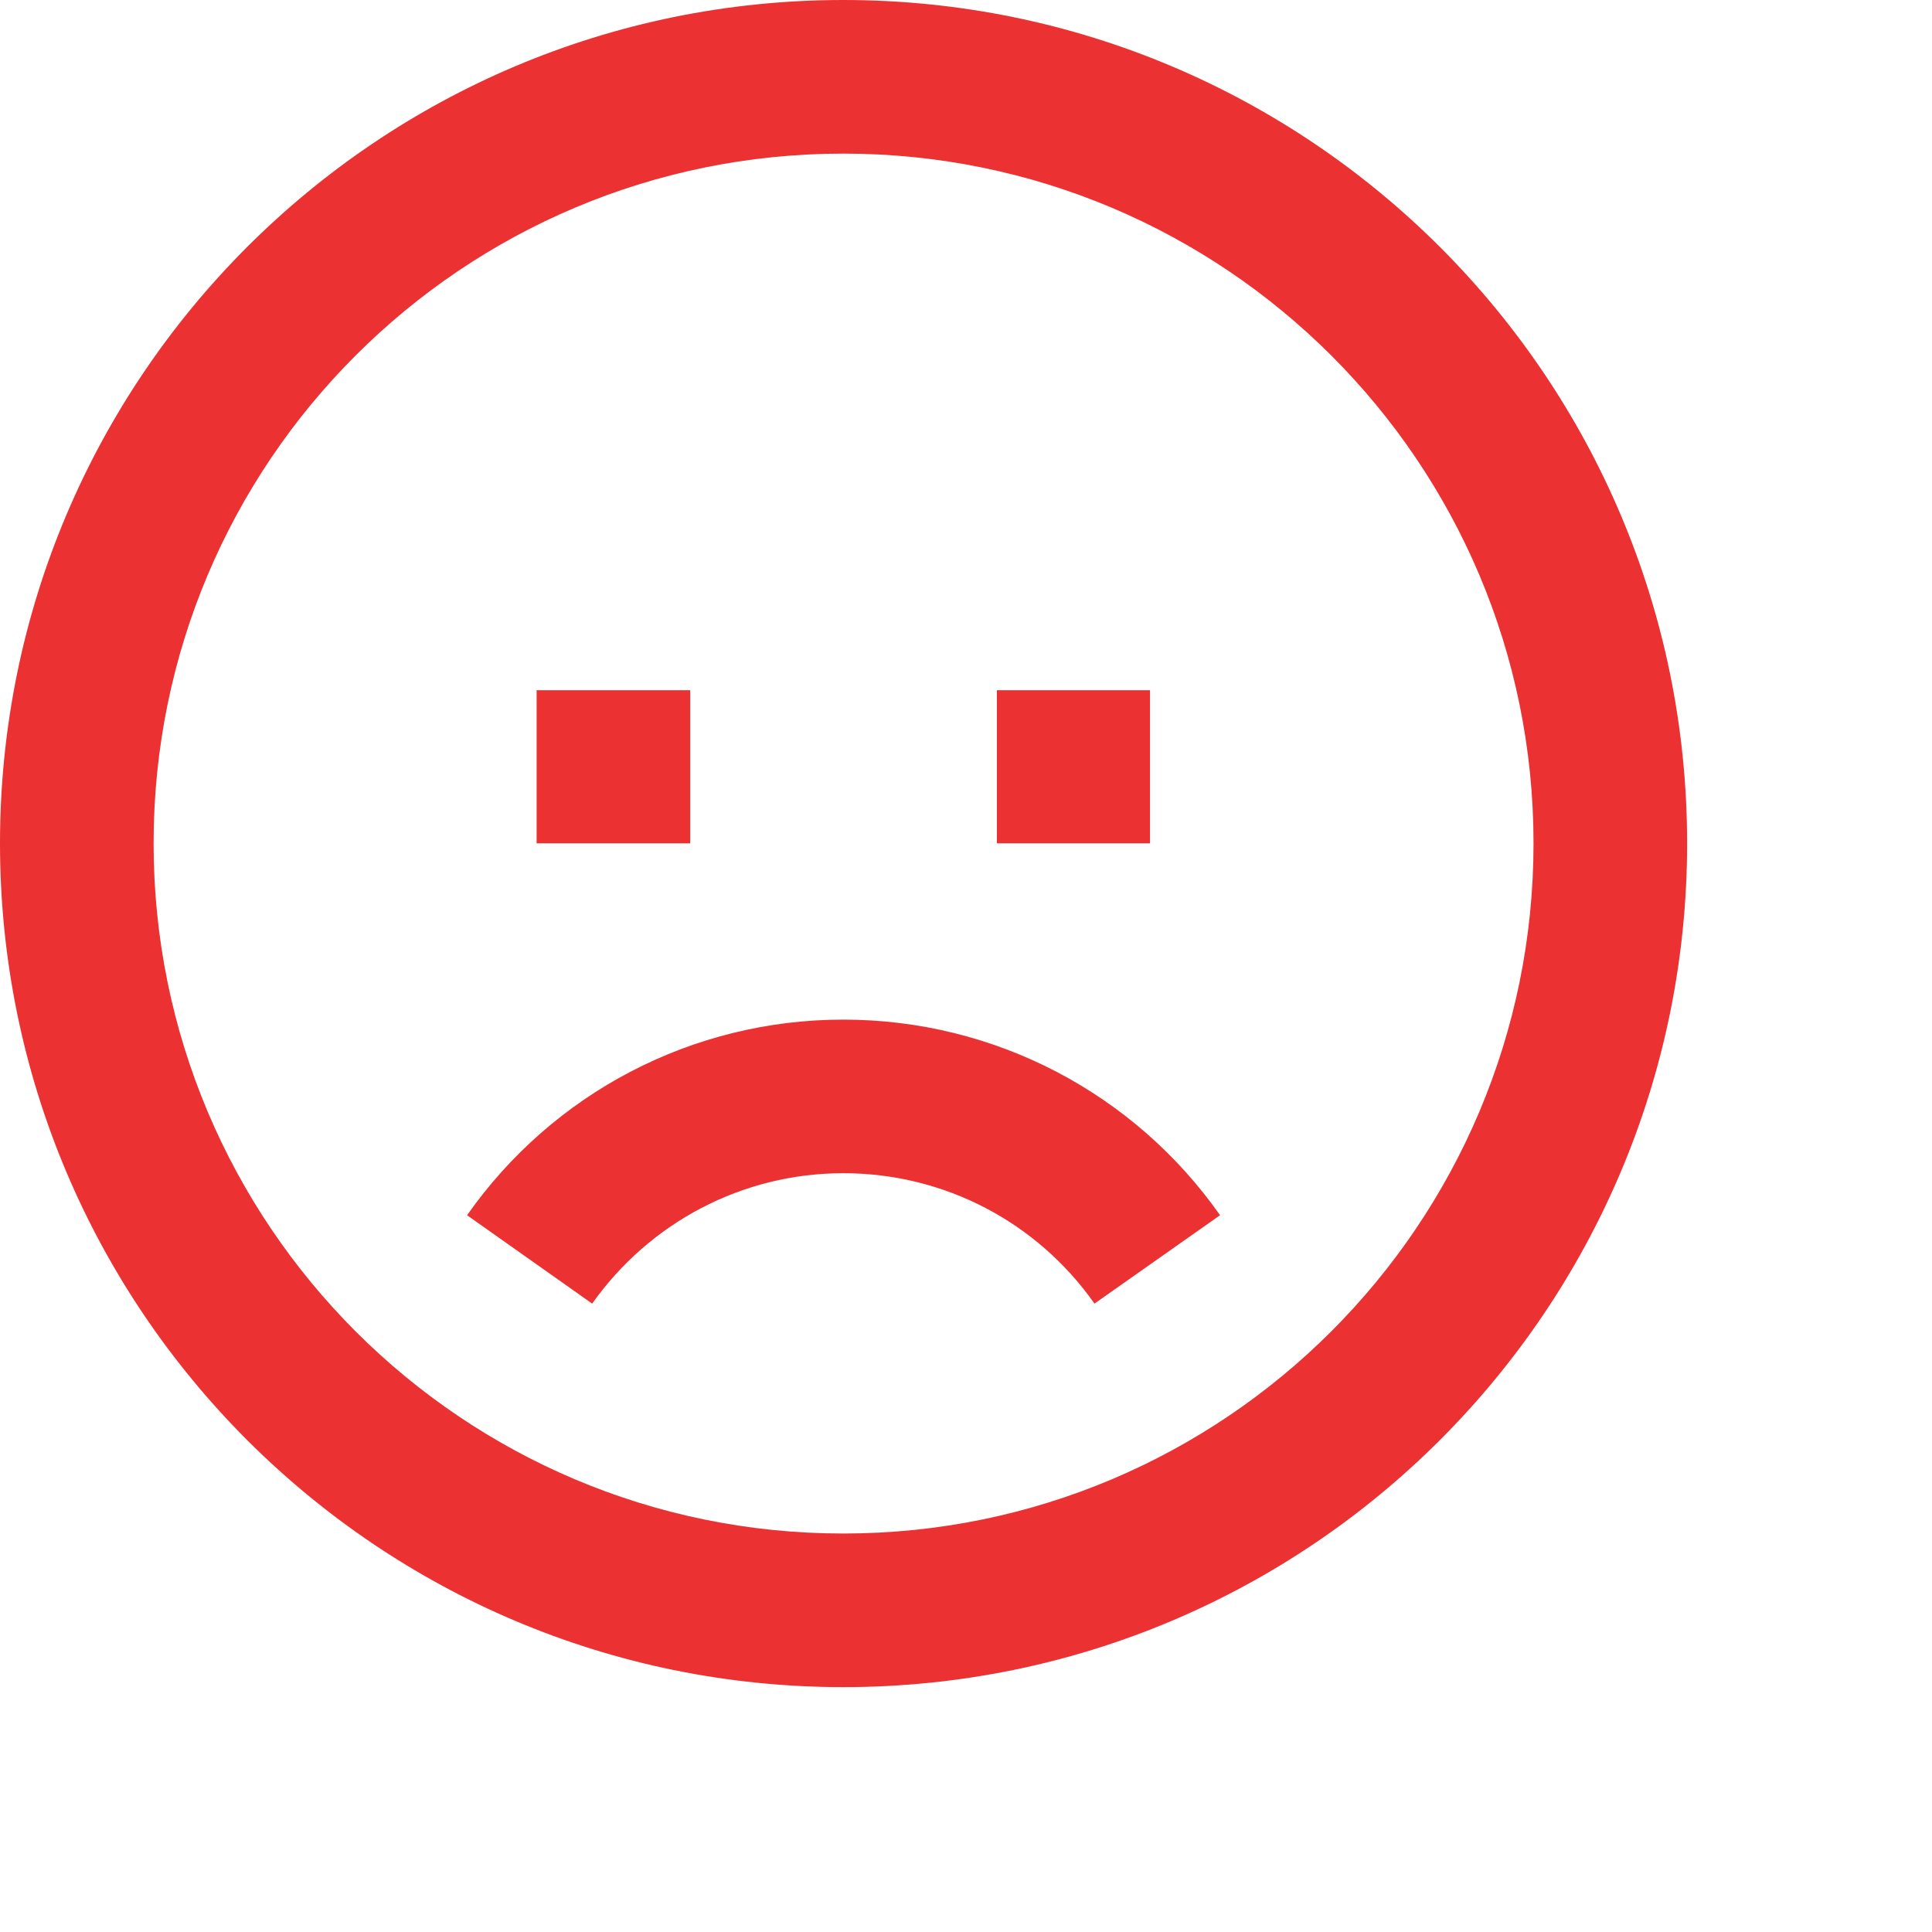 <?xml version="1.0" encoding="utf-8"?>
<svg xmlns="http://www.w3.org/2000/svg" fill="none" height="100%" overflow="visible" preserveAspectRatio="none" style="display: block;" viewBox="0 0 4 4" width="100%">
<path clip-rule="evenodd" d="M1.746 3.493C0.782 3.493 0 2.711 0 1.746C0 0.782 0.782 0 1.746 0C2.711 0 3.493 0.782 3.493 1.746C3.493 2.711 2.711 3.493 1.746 3.493ZM1.746 3.175C2.535 3.175 3.175 2.535 3.175 1.746C3.175 0.957 2.535 0.318 1.746 0.318C0.957 0.318 0.318 0.957 0.318 1.746C0.318 2.535 0.957 3.175 1.746 3.175ZM1.746 2.429C1.956 2.429 2.148 2.531 2.266 2.699L2.526 2.516C2.349 2.264 2.06 2.111 1.746 2.111C1.432 2.111 1.144 2.264 0.967 2.516L1.226 2.699C1.345 2.531 1.537 2.429 1.746 2.429ZM2.064 1.746V1.429H2.381V1.746H2.064ZM1.111 1.429V1.746H1.429V1.429H1.111Z" fill="#EB3131" fill-rule="evenodd" id="icon"/>
</svg>